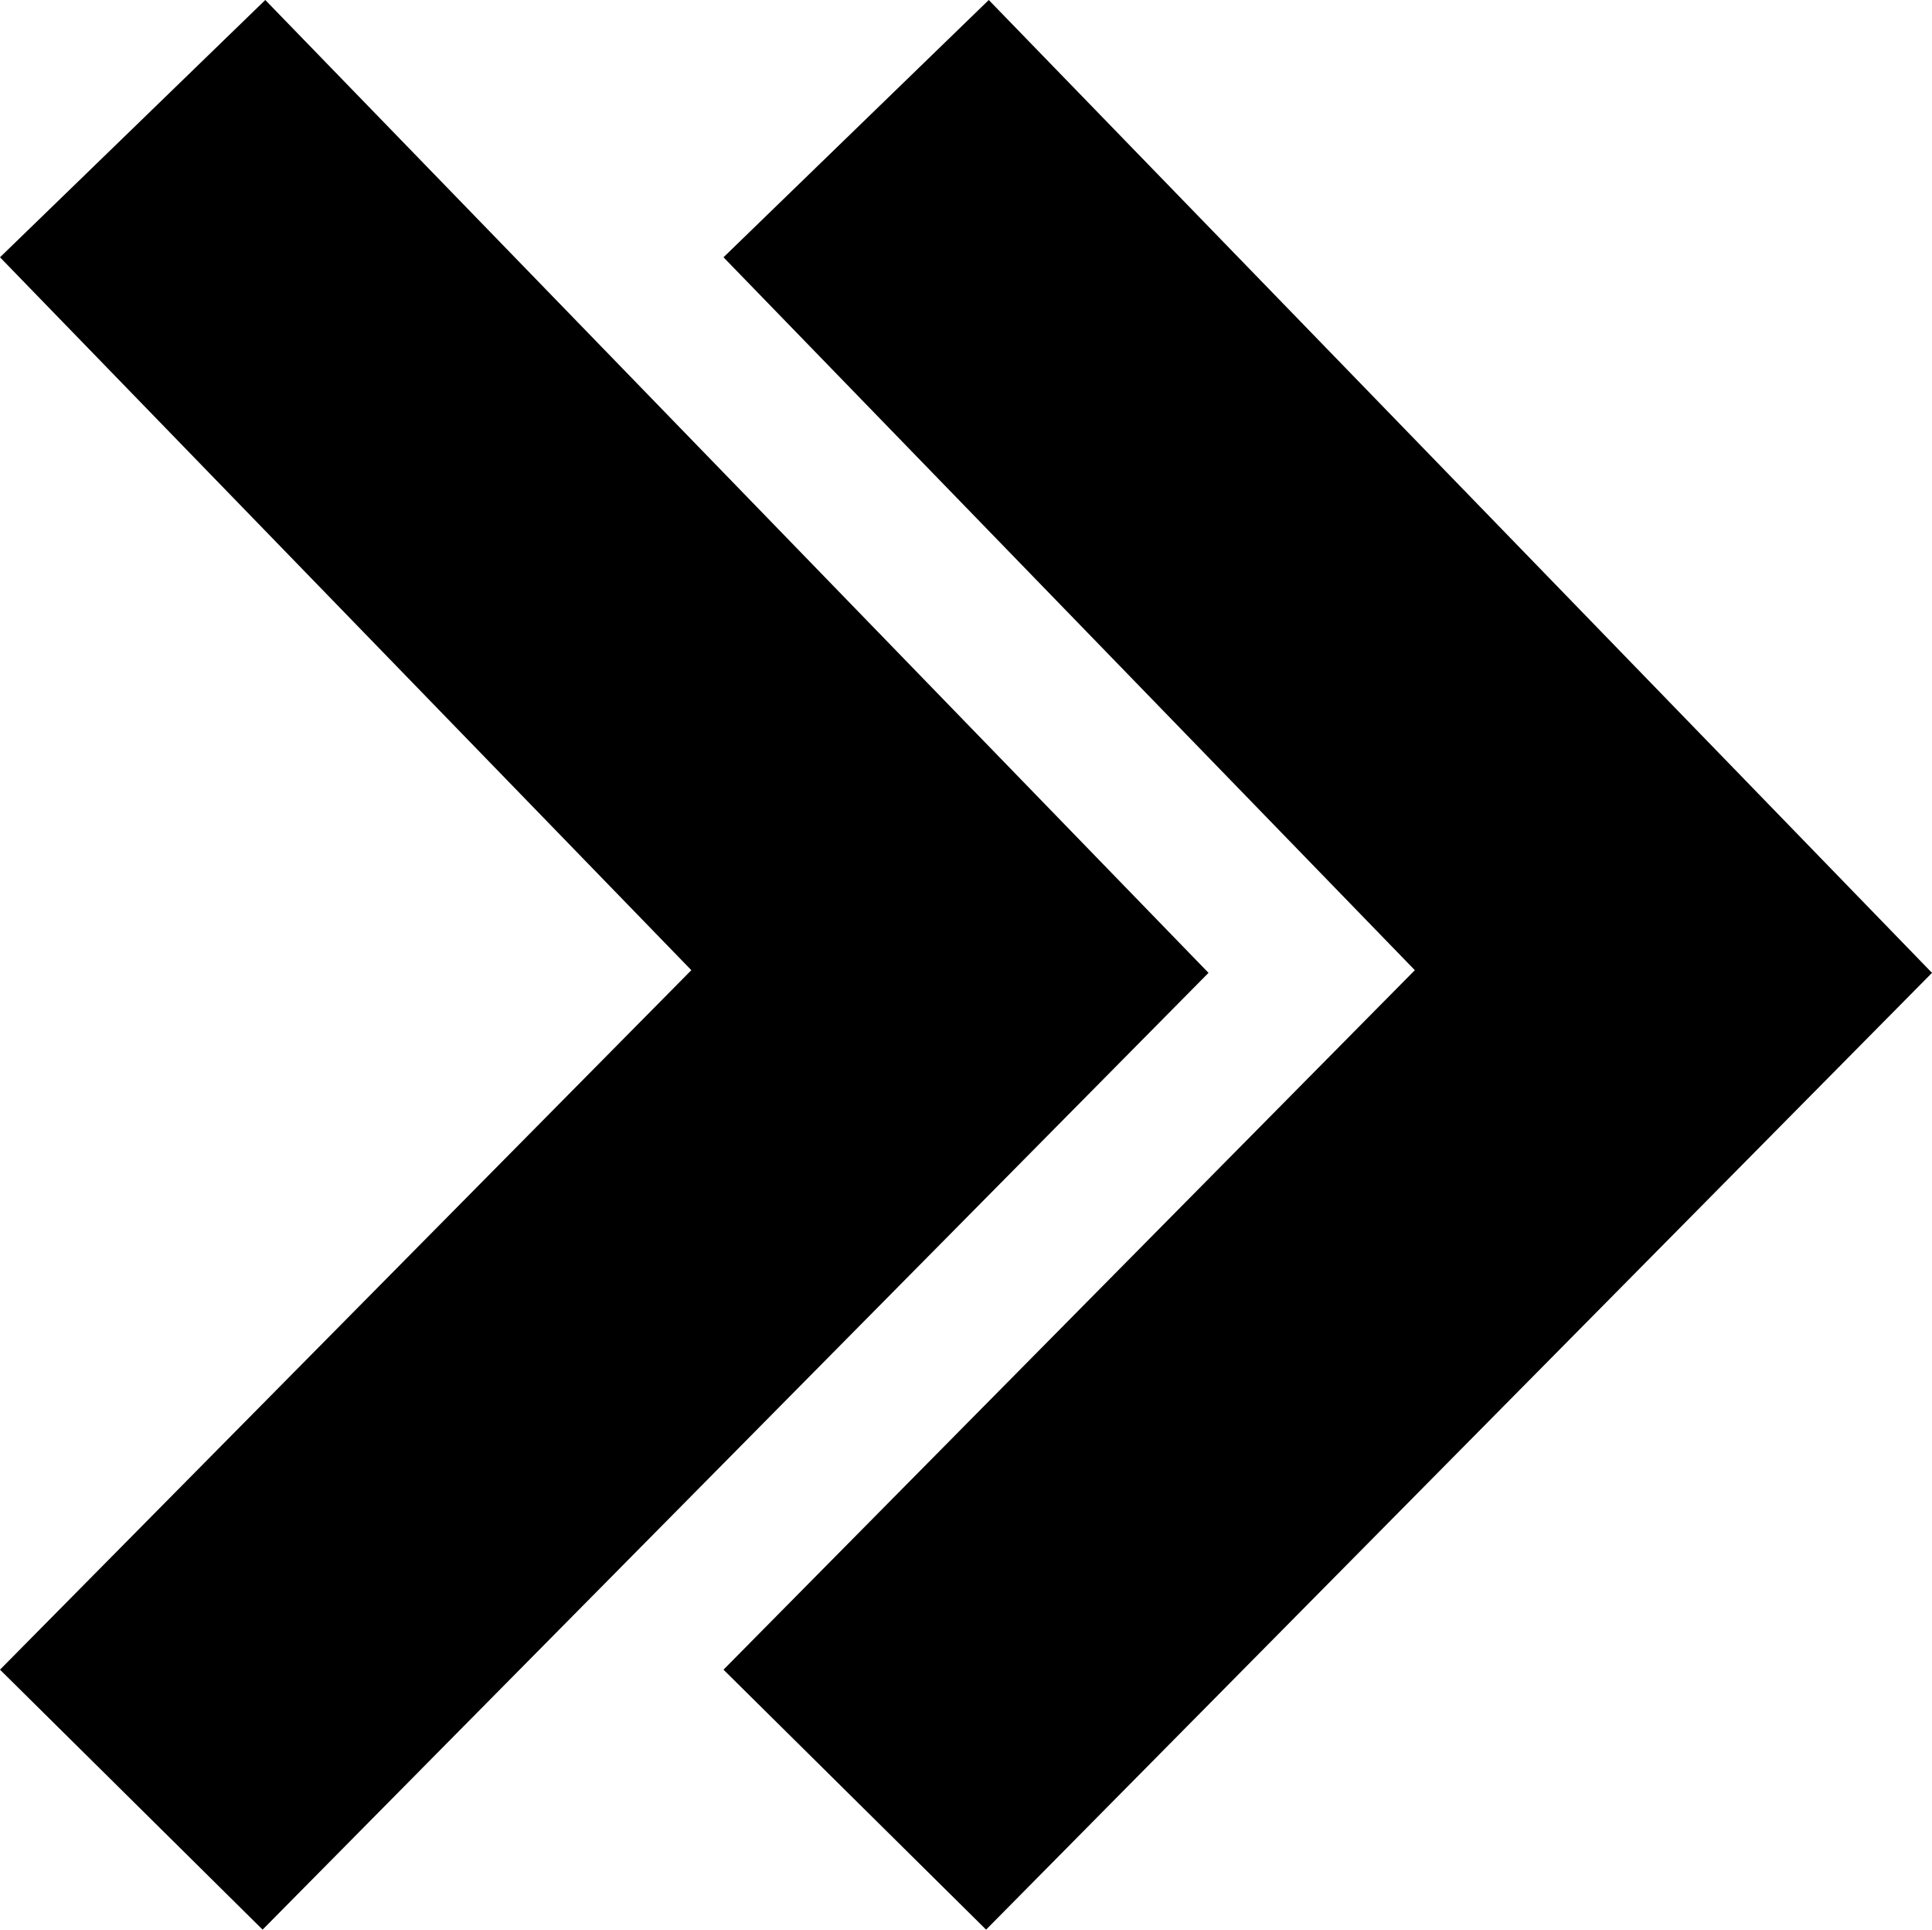 <?xml version="1.0" encoding="utf-8"?>
<!-- Generator: Adobe Illustrator 25.0.0, SVG Export Plug-In . SVG Version: 6.00 Build 0)  -->
<svg version="1.1" id="Layer_2" xmlns="http://www.w3.org/2000/svg" xmlns:xlink="http://www.w3.org/1999/xlink" x="0px" y="0px"
	 width="72.1px" height="72px" viewBox="0 0 72.1 72" enable-background="new 0 0 72.1 72" xml:space="preserve">
<g>
	<polygon points="9.9,0 45.1,36.3 9.8,72 0,62.3 25.8,36.2 0,9.6 	"/>
	<polygon points="36.9,0 72.1,36.3 36.8,72 27,62.3 52.8,36.2 27,9.6 	"/>
</g>
</svg>
